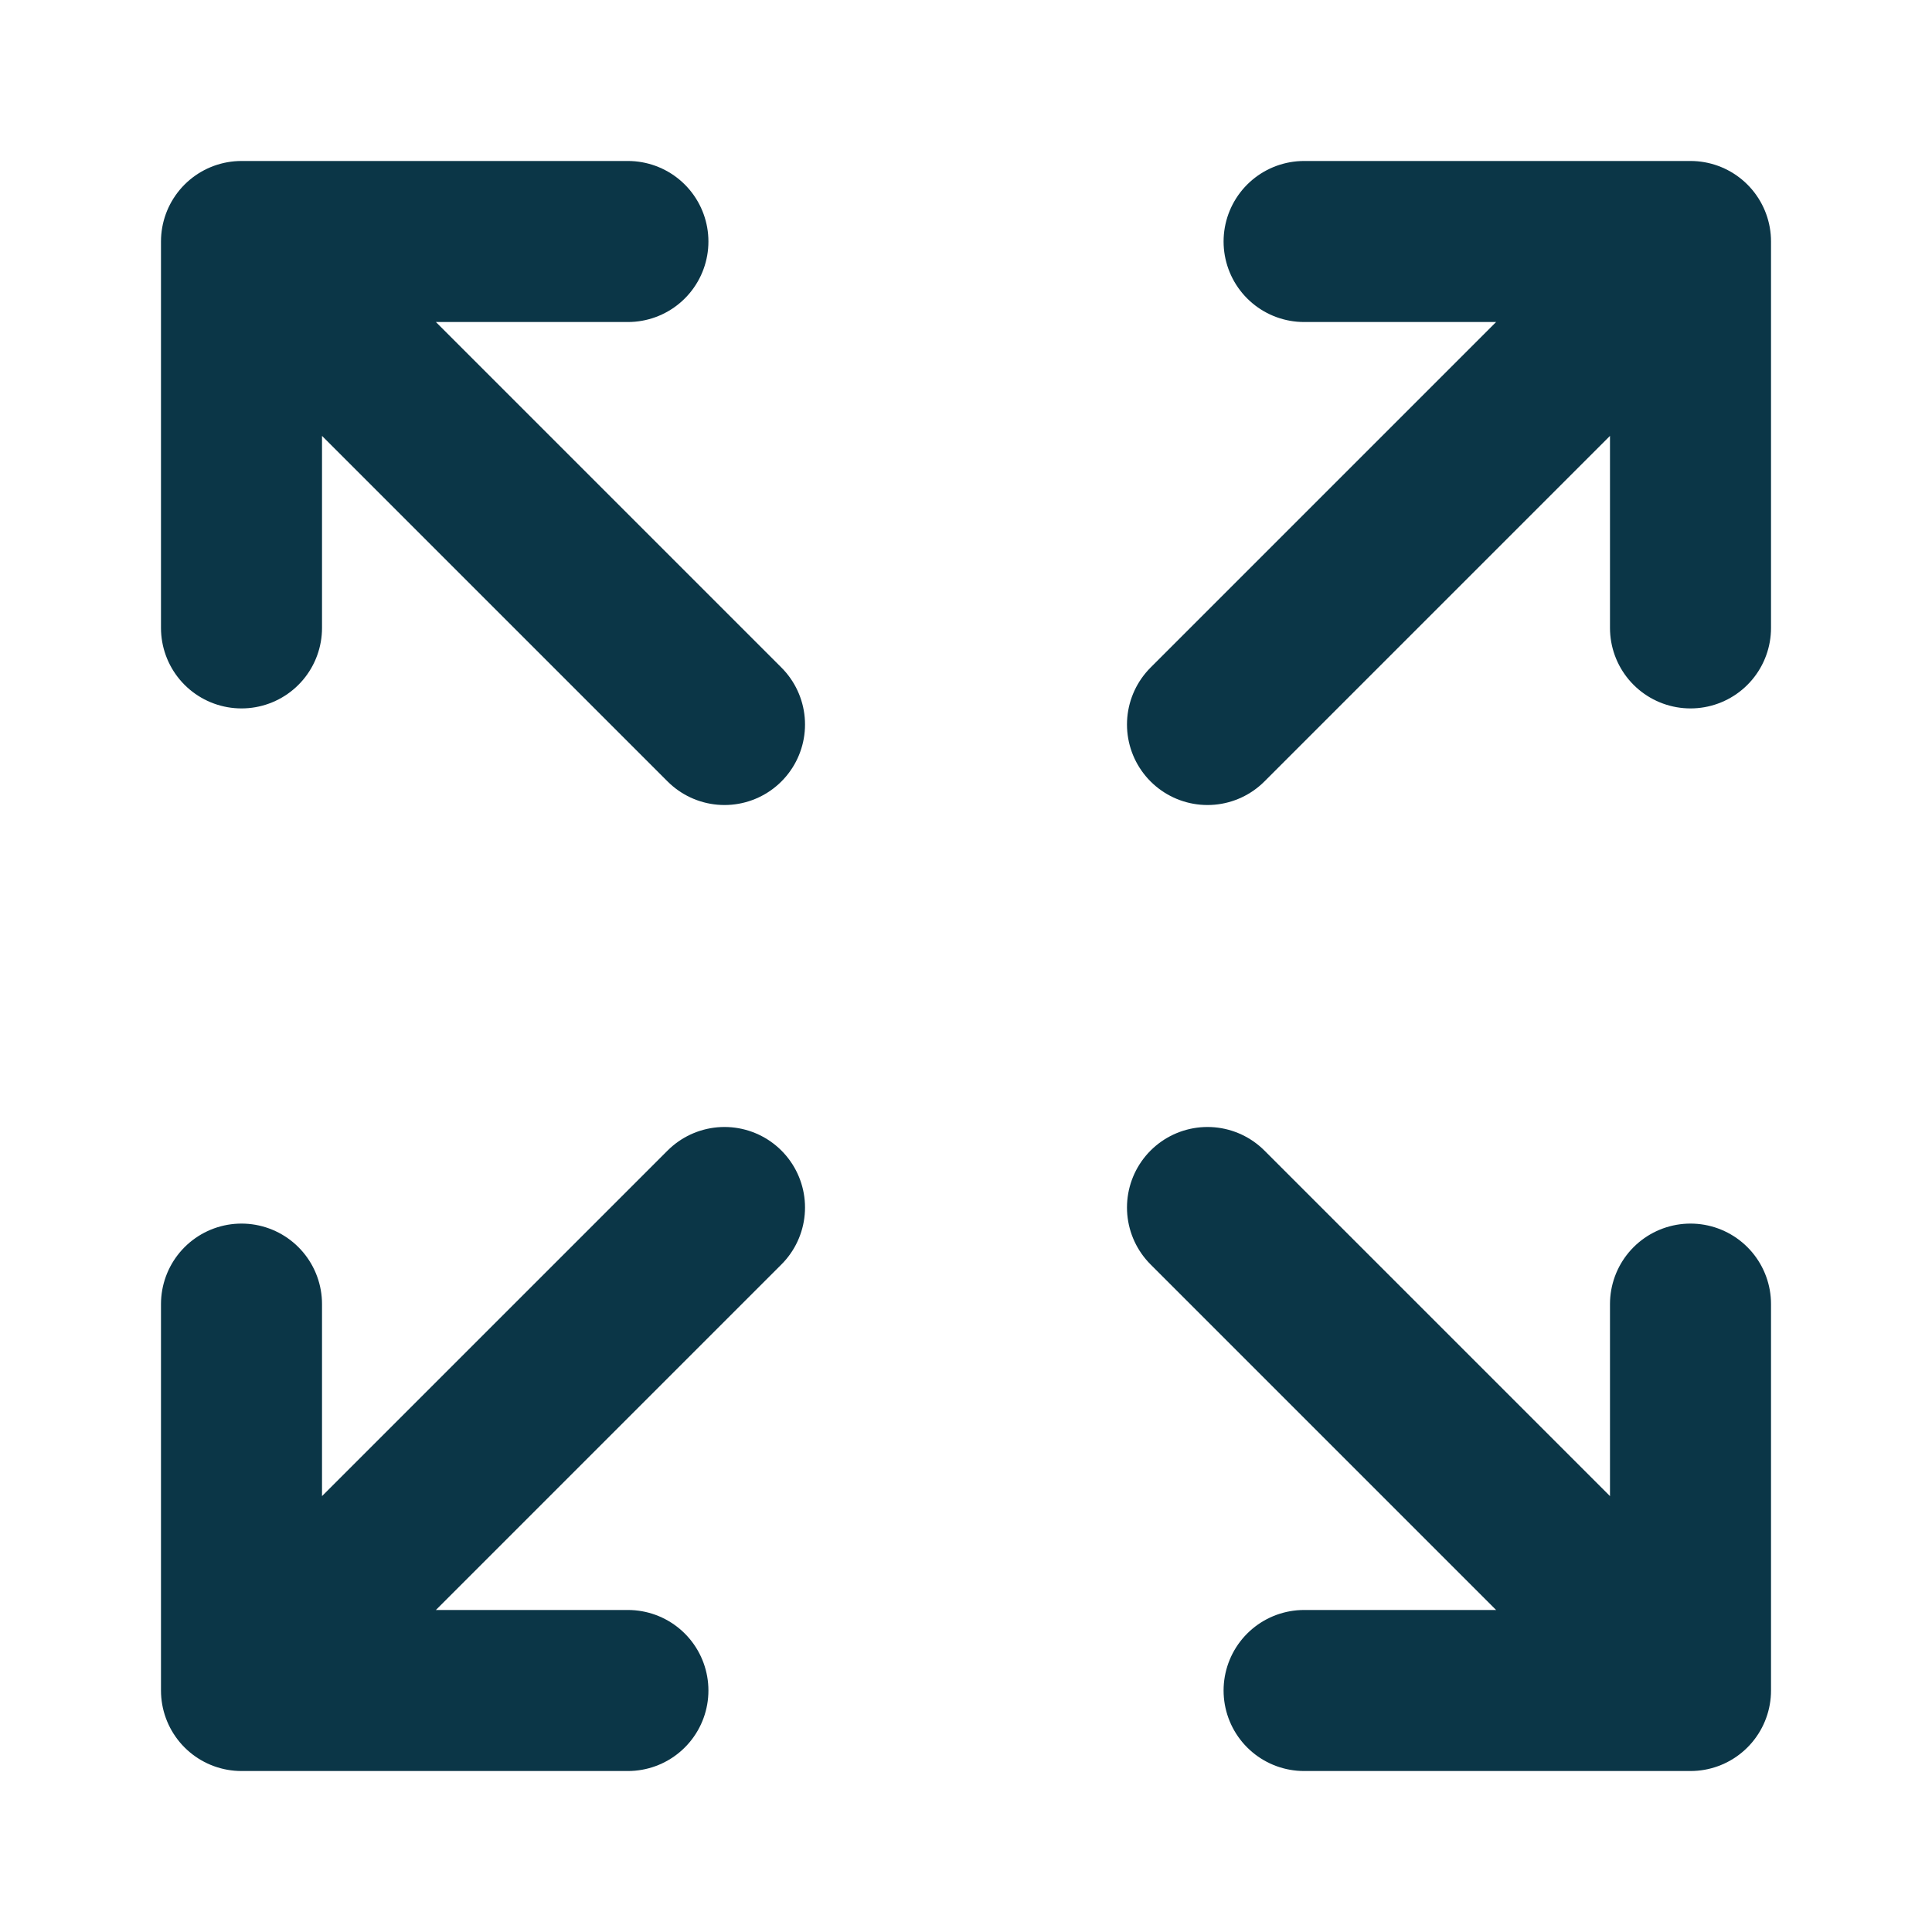 <svg width="20" height="20" viewBox="0 0 20 20" fill="none" xmlns="http://www.w3.org/2000/svg">
<path d="M17.5 17.5L12.5 12.5M17.5 17.5V13.5M17.5 17.5H13.5M2.5 13.5V17.5M2.5 17.5H6.5M2.5 17.5L7.5 12.5M17.5 6.5V2.5M17.5 2.5H13.5M17.5 2.5L12.5 7.5M2.5 6.5V2.5M2.5 2.5H6.5M2.5 2.5L7.5 7.5" stroke="#0B3647" stroke-width="1.667" stroke-linecap="round" stroke-linejoin="round"/>
</svg>
